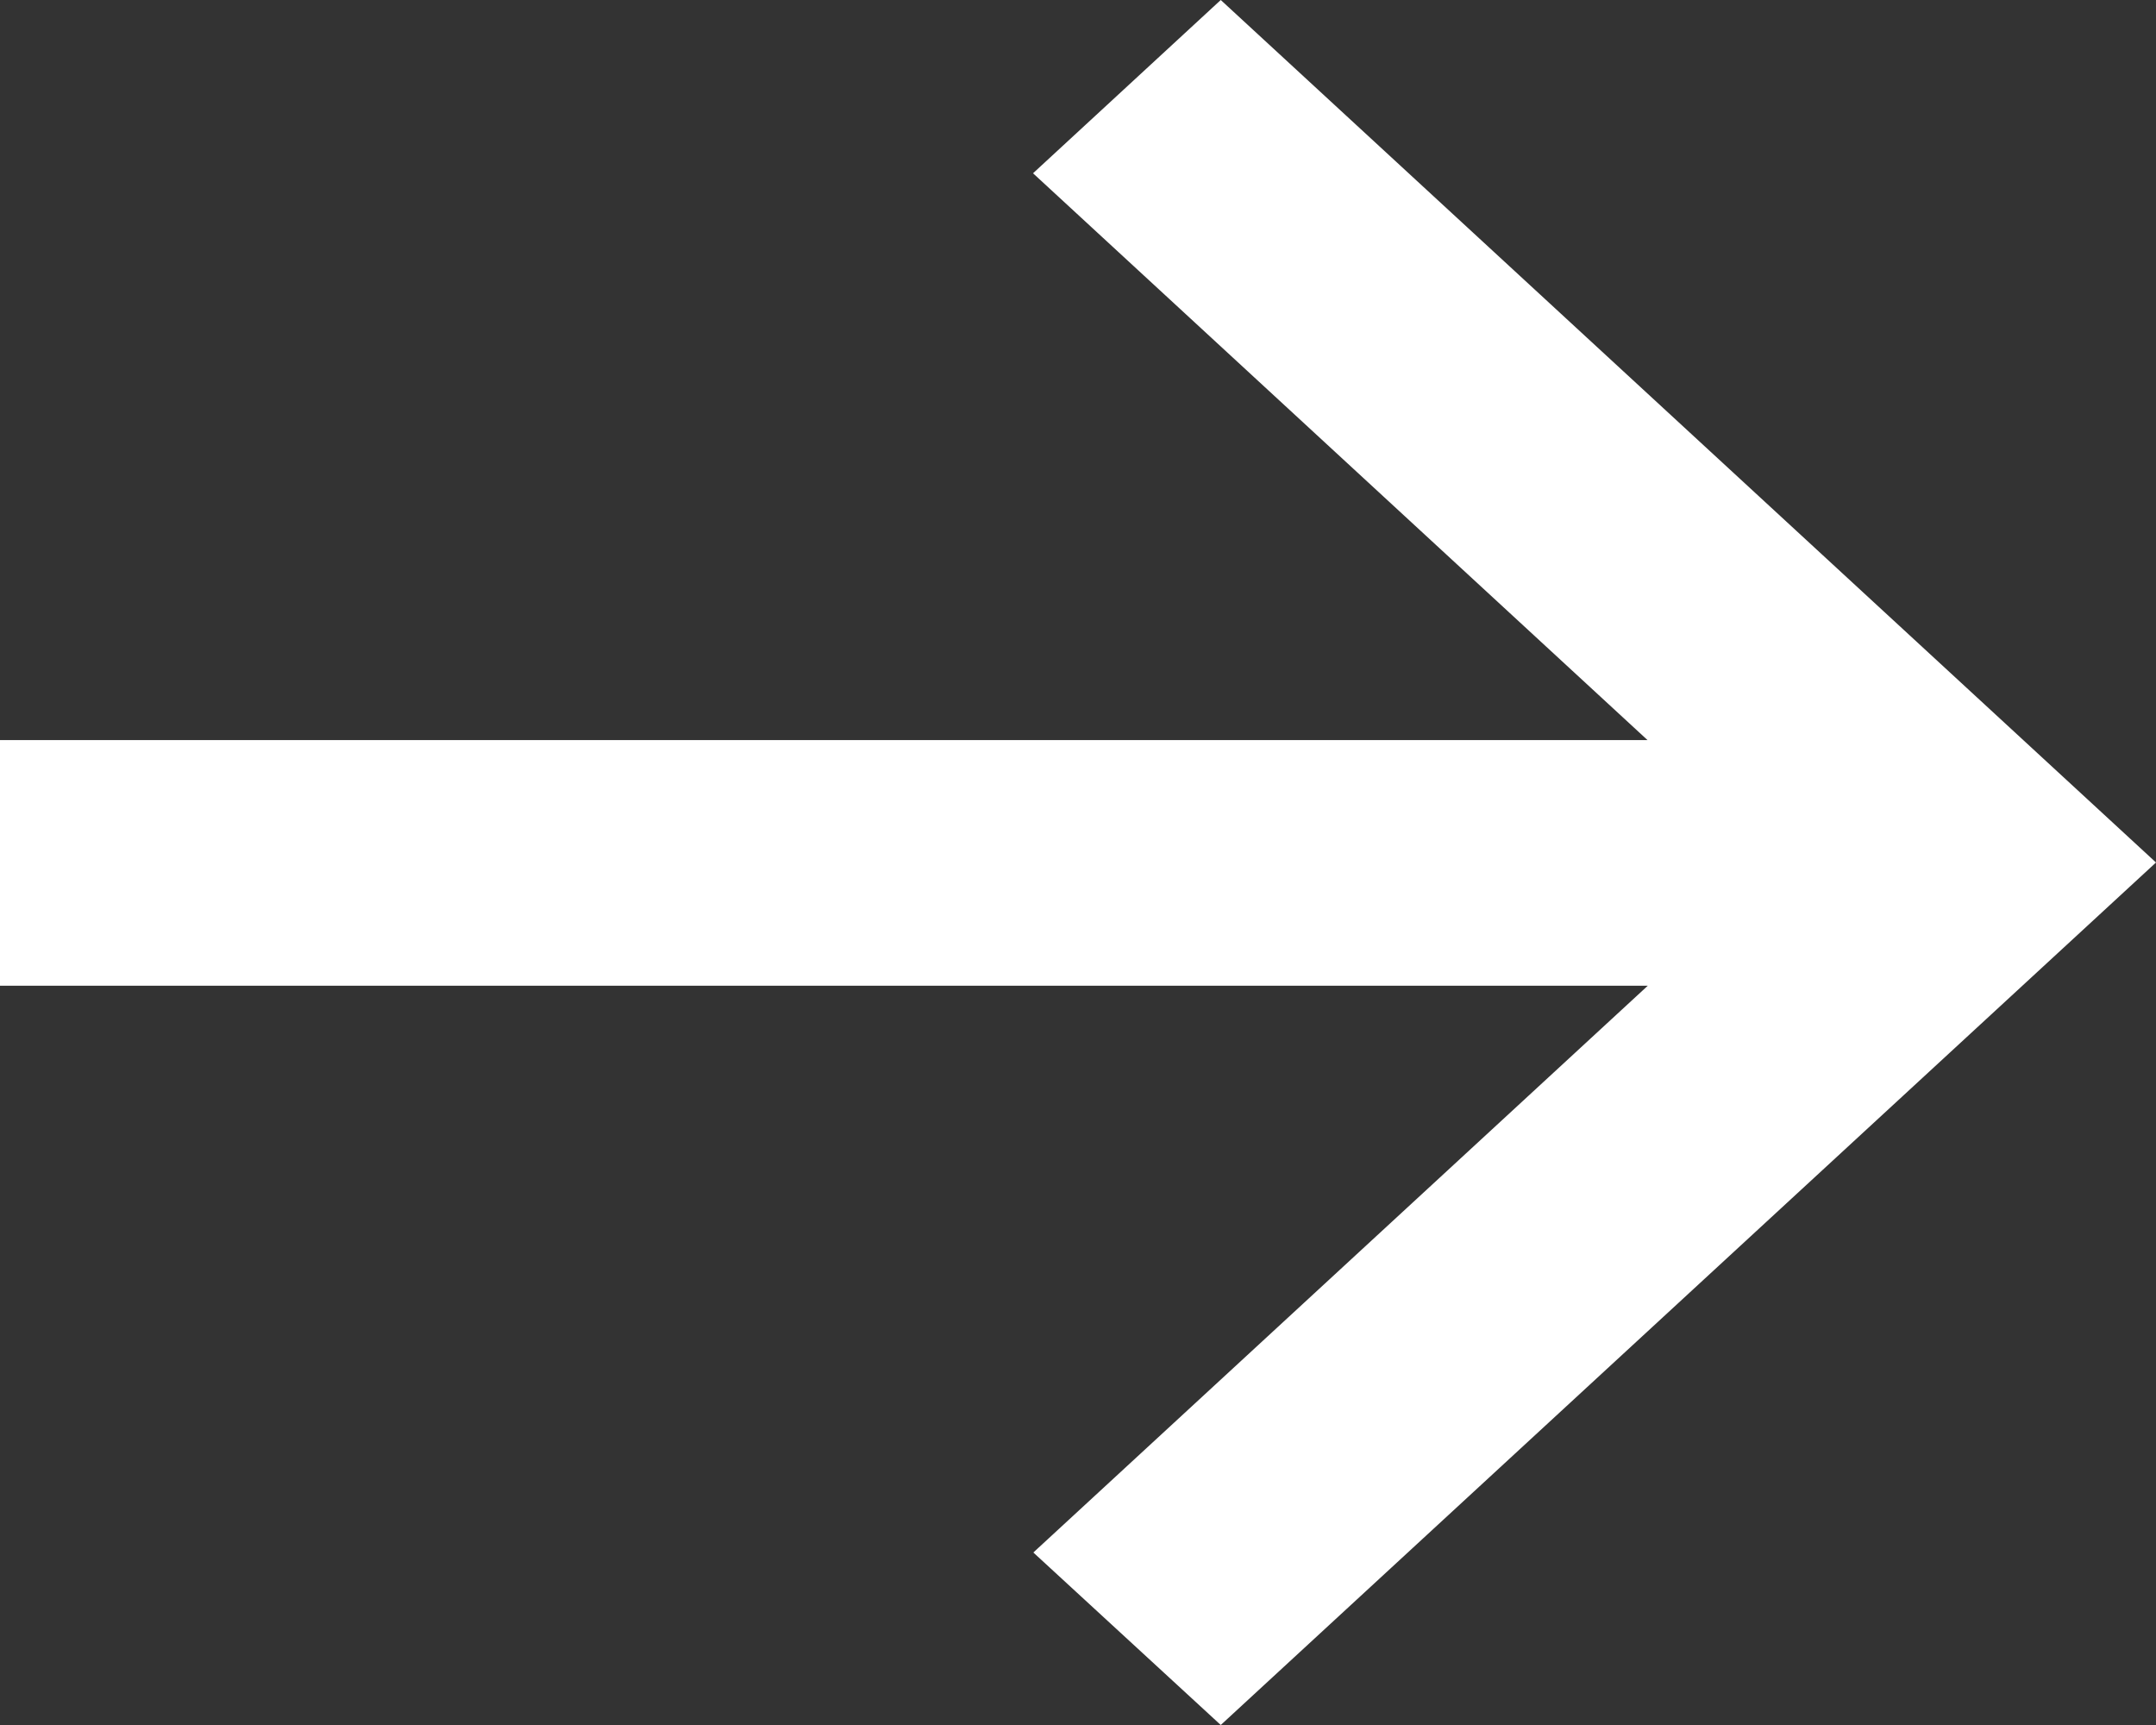 <svg xmlns="http://www.w3.org/2000/svg" width="14" height="11.2" viewBox="0 0 14 11.2">
  <rect x="0" y="0" width="14" height="11.2" fill="#333333" stroke="none"/>
  <path id="パス_6066" data-name="パス 6066" d="M7.927,0,6.708,1.125l3.99,3.68H0V6.4H10.7l-3.99,3.68L7.927,11.2,14,5.6Z" transform="translate(0 0)" fill="#fff"/>
</svg>
